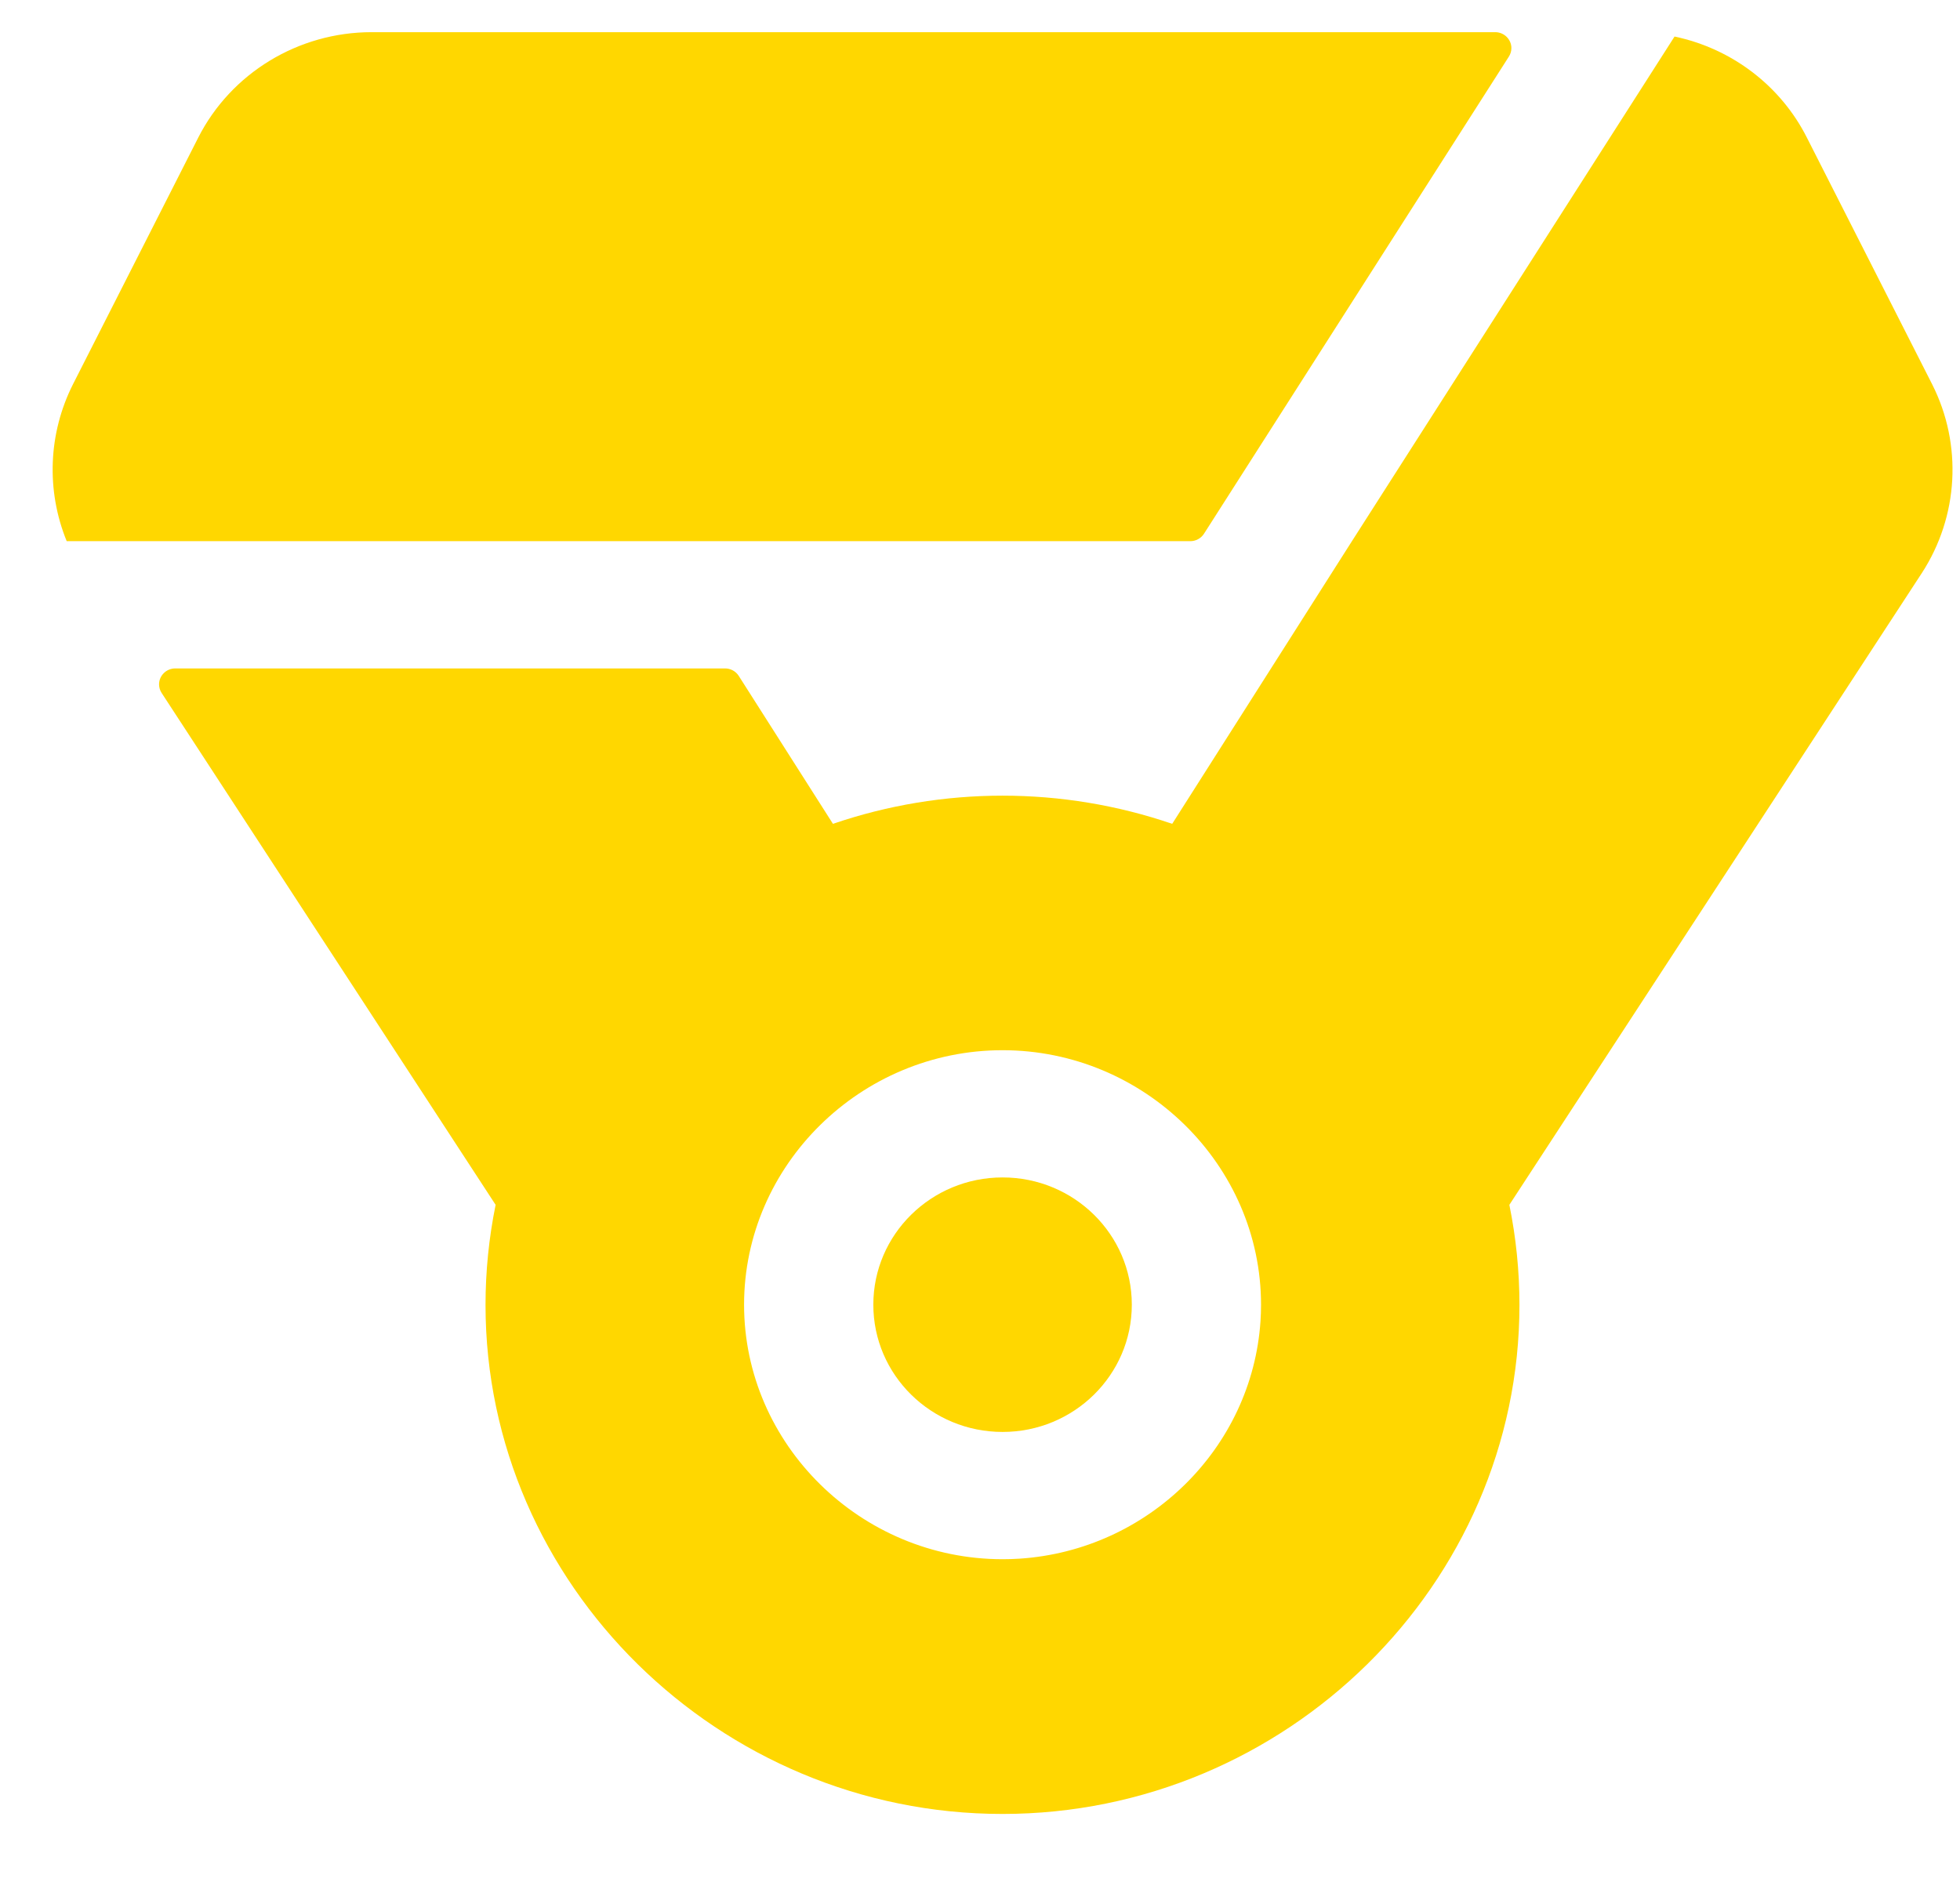 <?xml version="1.0" encoding="UTF-8" standalone="no"?>
<!DOCTYPE svg PUBLIC "-//W3C//DTD SVG 1.1//EN" "http://www.w3.org/Graphics/SVG/1.1/DTD/svg11.dtd">
<svg width="100%" height="100%" viewBox="0 0 33 32" version="1.1" xmlns="http://www.w3.org/2000/svg" xmlns:xlink="http://www.w3.org/1999/xlink" xml:space="preserve" xmlns:serif="http://www.serif.com/" style="fill-rule:evenodd;clip-rule:evenodd;stroke-linejoin:round;stroke-miterlimit:2;">
    <g transform="matrix(1,0,0,1,-958,-6950)">
        <g transform="matrix(1,0,0,16.742,0,0)">
            <g id="icon_10" transform="matrix(0.068,0,0,0.004,957.472,415.028)">
                <circle cx="256" cy="352" r="32" style="fill:rgb(255,215,0);"/>
                <path d="M99.78,32C81.625,31.996 64.96,42.293 56.84,58.53L25.84,120.53C19.716,132.855 19.148,147.23 24.28,160L302.48,160C303.855,160.001 305.138,159.294 305.87,158.13L381.37,38.13C381.771,37.492 381.984,36.754 381.984,36C381.984,33.812 380.188,32.009 378,32L99.78,32Z" style="fill:rgb(255,215,0);fill-rule:nonzero;"/>
                <path d="M486.17,120.56L455.17,58.56C448.704,45.521 436.614,36.134 422.38,33.1L342.5,160L298,231.08C270.803,221.633 241.197,221.633 214,231.08L190.68,193.88C189.95,192.712 188.667,192.001 187.29,192L51.14,192C48.948,192.004 47.147,193.808 47.147,196C47.147,196.766 47.367,197.516 47.78,198.16L130.48,326.89C128.817,335.178 127.98,343.611 127.98,352.064C127.98,422.283 185.761,480.064 255.98,480.064C326.199,480.064 383.98,422.283 383.98,352.064C383.98,343.611 383.143,335.178 381.48,326.89L483.62,168C492.731,153.748 493.701,135.706 486.17,120.56ZM260.17,415.87C258.781,415.961 257.389,416.006 255.996,416.006C220.887,416.006 191.996,387.116 191.996,352.006C191.996,316.897 220.887,288.006 255.996,288.006C291.106,288.006 319.996,316.897 319.996,352.006C319.996,353.399 319.951,354.791 319.86,356.18C317.741,388.071 292.071,413.746 260.18,415.87L260.17,415.87Z" style="fill:rgb(255,215,0);fill-rule:nonzero;"/>
            </g>
        </g>
    </g>
</svg>
